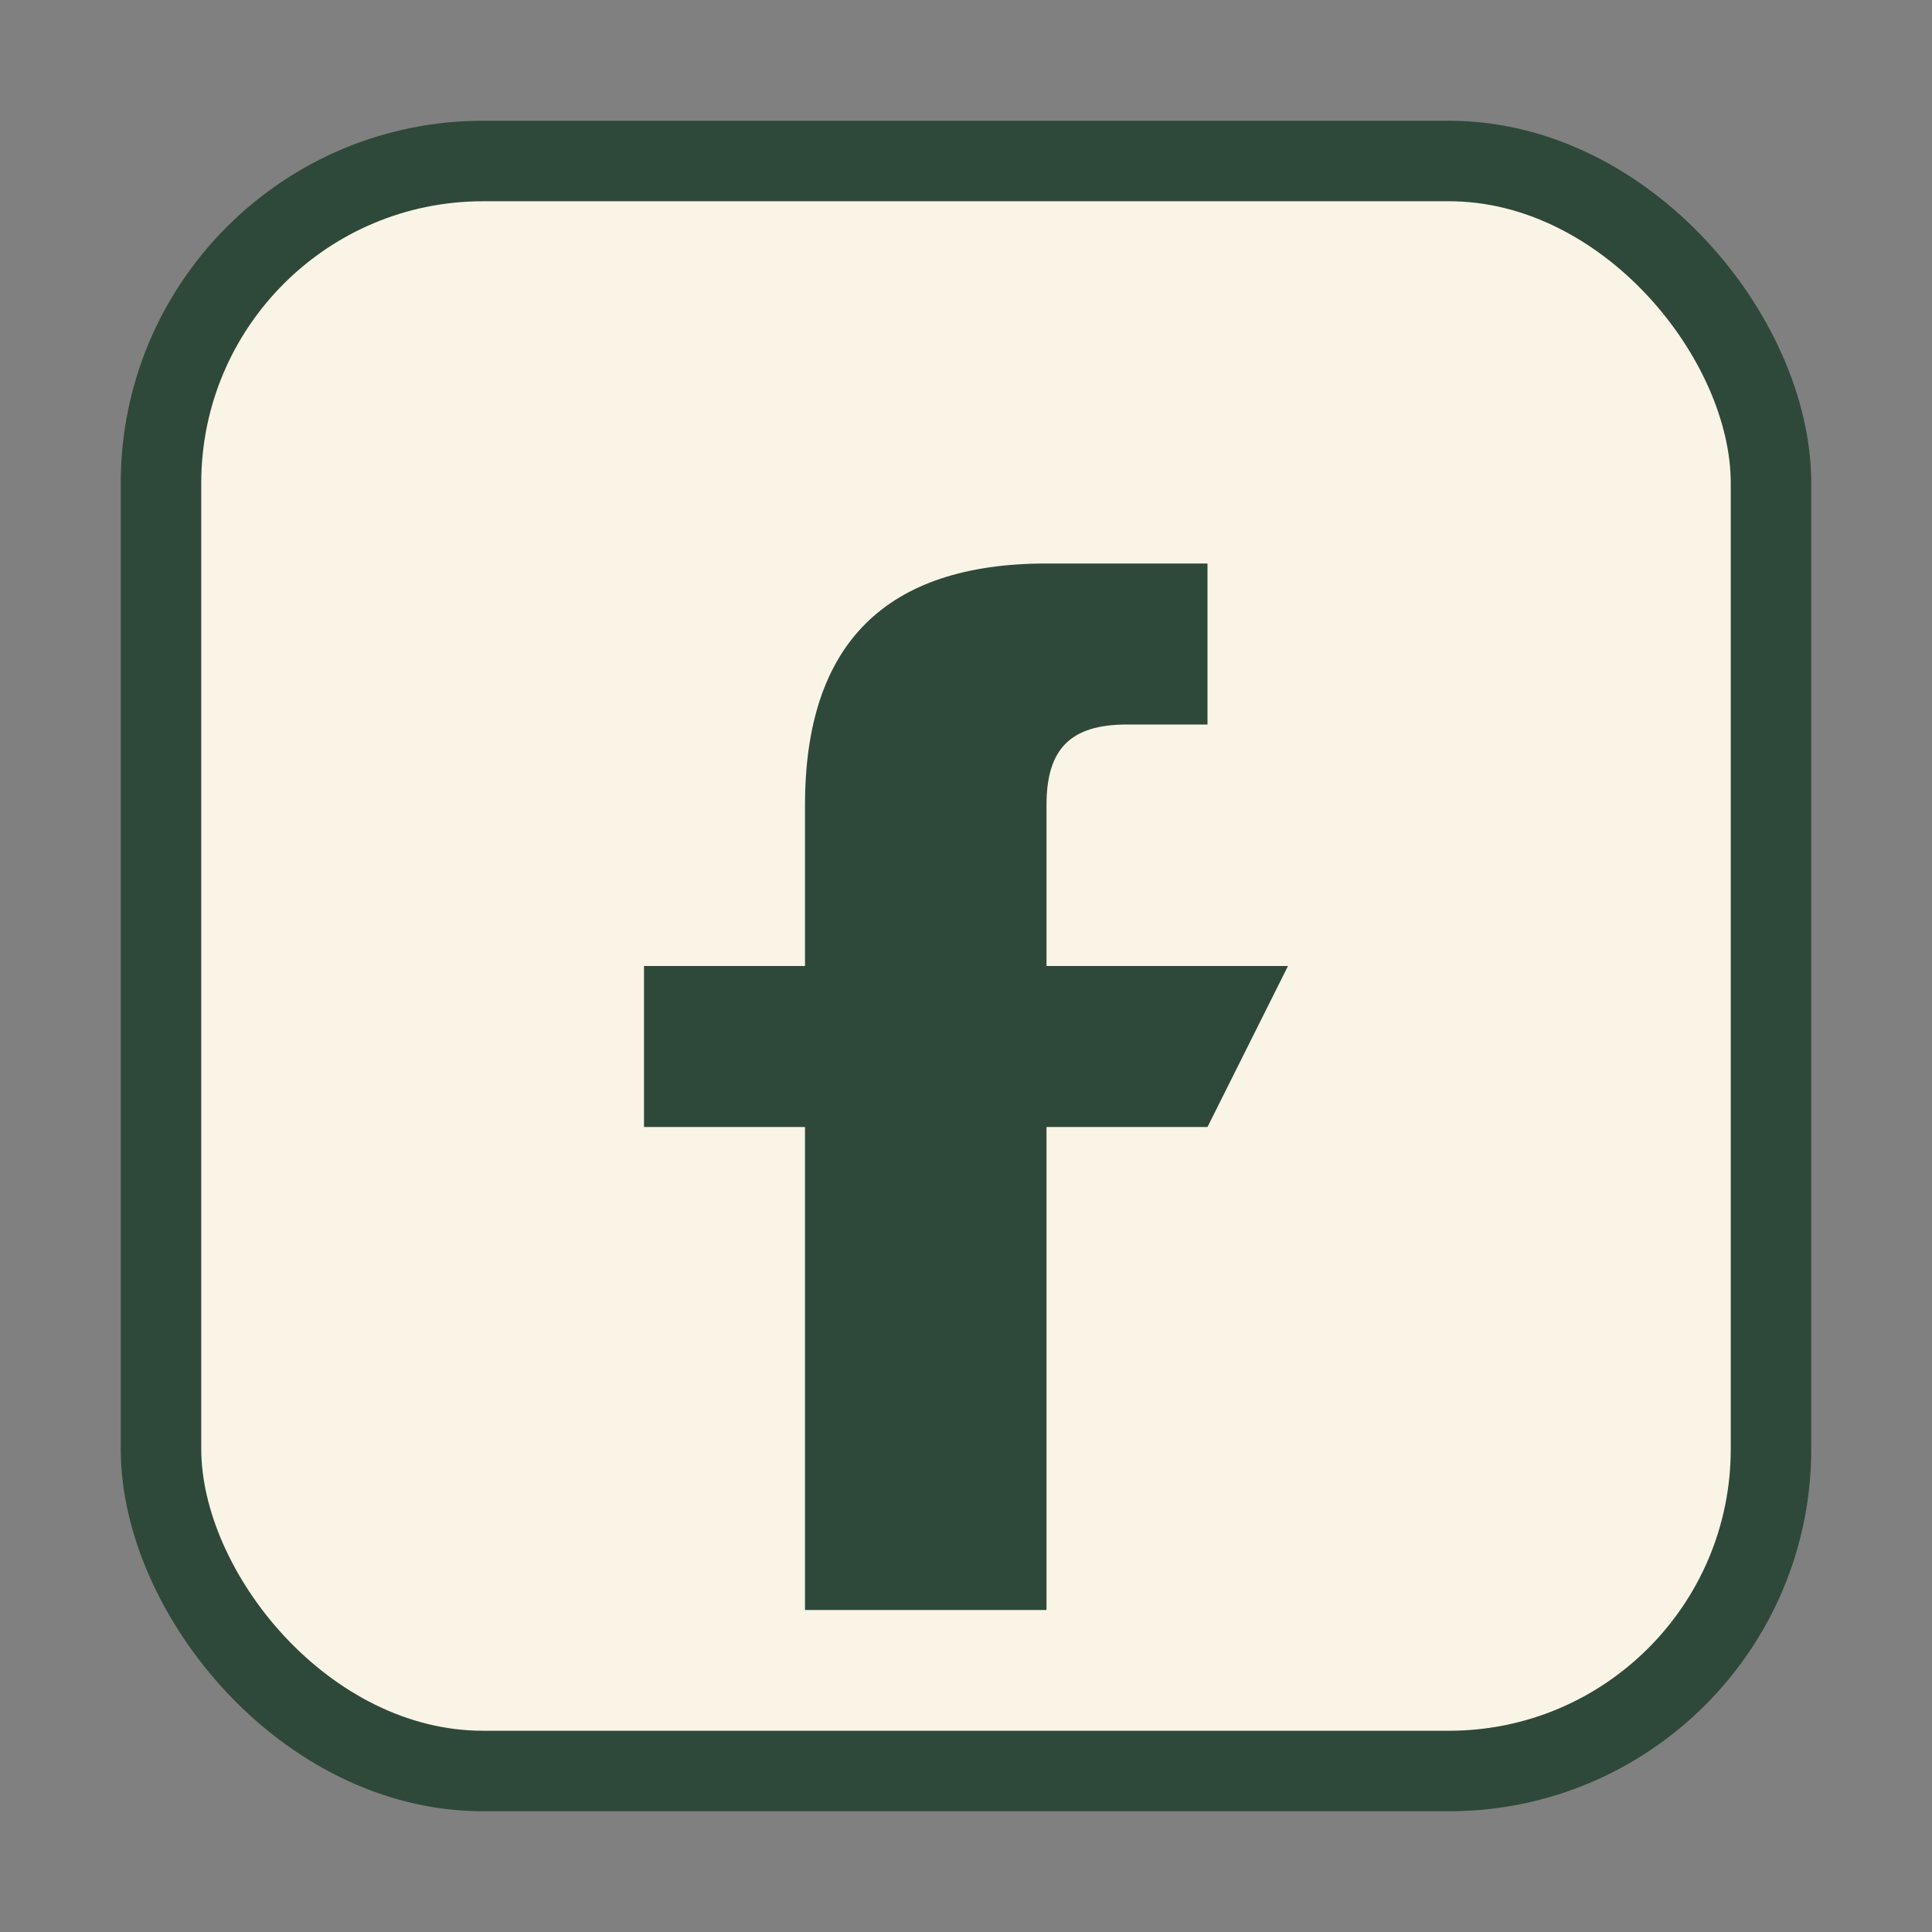 <?xml version="1.0" encoding="UTF-8"?>
<svg xmlns="http://www.w3.org/2000/svg" width="32" height="32" viewBox="0 0 24 24"><rect x="0" y="0" width="24" height="24" fill="#808080" stroke="none"/><rect x="2" y="2" width="20" height="20" rx="4" fill="#FAF4E6" stroke="#2E4939"/><path fill="#2E4939" d="M13 9h2V7h-2c-2 0-3 1-3 3v2H8v2h2v6h3v-6h2l1-2h-3v-2c0-.7.3-1 1-1z"/></svg>